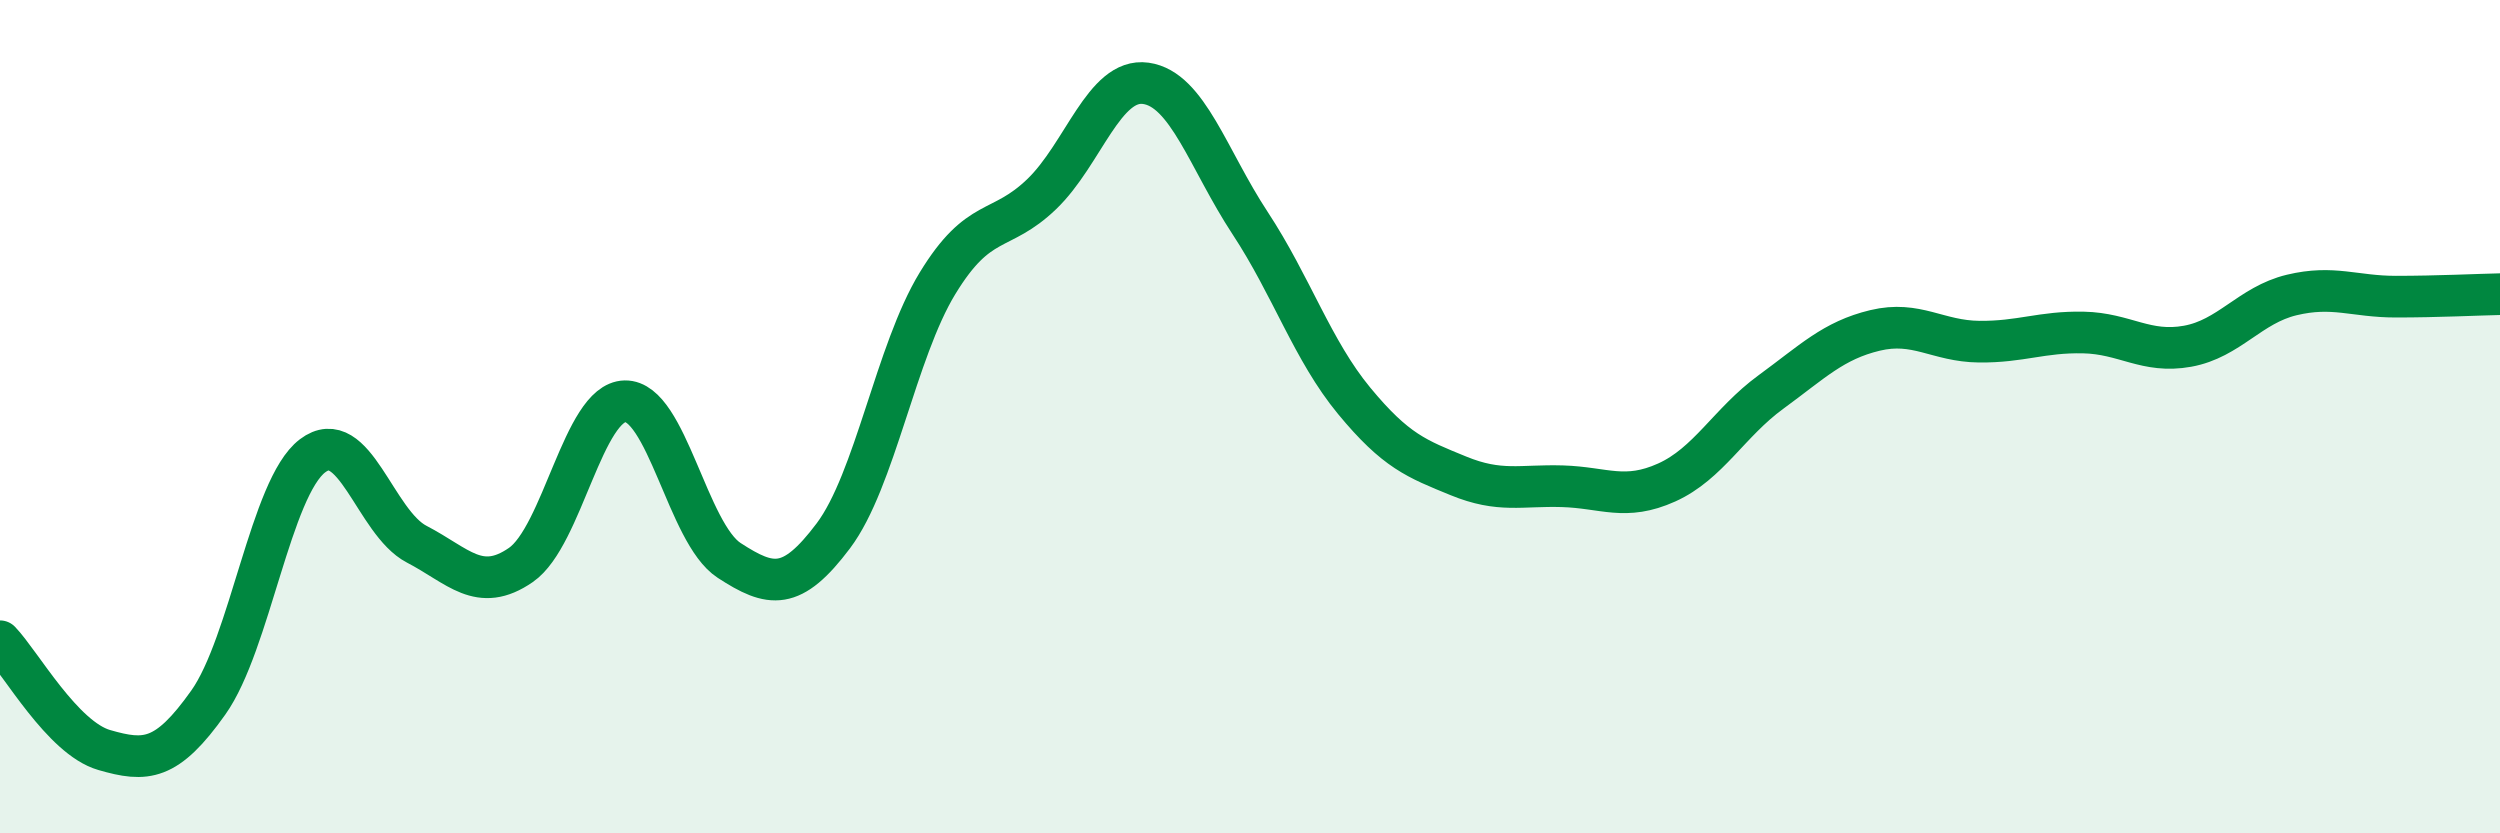 
    <svg width="60" height="20" viewBox="0 0 60 20" xmlns="http://www.w3.org/2000/svg">
      <path
        d="M 0,15.39 C 0.5,15.91 1.5,17.71 2.5,18 C 3.5,18.29 4,18.27 5,16.86 C 6,15.45 6.5,11.7 7.5,10.94 C 8.5,10.18 9,12.54 10,13.06 C 11,13.58 11.5,14.25 12.5,13.56 C 13.5,12.87 14,9.65 15,9.63 C 16,9.61 16.5,12.8 17.5,13.45 C 18.5,14.1 19,14.19 20,12.86 C 21,11.53 21.5,8.44 22.5,6.8 C 23.5,5.16 24,5.62 25,4.66 C 26,3.7 26.5,1.86 27.5,2 C 28.5,2.14 29,3.83 30,5.35 C 31,6.87 31.5,8.41 32.5,9.62 C 33.5,10.83 34,11.01 35,11.42 C 36,11.83 36.5,11.64 37.5,11.67 C 38.5,11.7 39,12.03 40,11.58 C 41,11.13 41.5,10.14 42.5,9.41 C 43.5,8.68 44,8.17 45,7.93 C 46,7.69 46.5,8.19 47.5,8.2 C 48.5,8.21 49,7.96 50,7.98 C 51,8 51.5,8.49 52.5,8.31 C 53.5,8.13 54,7.32 55,7.08 C 56,6.84 56.5,7.12 57.5,7.12 C 58.5,7.12 59.5,7.07 60,7.06L60 20L0 20Z"
        fill="#008740"
        opacity="0.1"
        stroke-linecap="round"
        stroke-linejoin="round"
      />
      <path
        d="M 0,15.39 C 0.5,15.91 1.5,17.71 2.5,18 C 3.5,18.29 4,18.27 5,16.86 C 6,15.45 6.5,11.7 7.5,10.94 C 8.5,10.18 9,12.54 10,13.06 C 11,13.58 11.5,14.25 12.5,13.56 C 13.5,12.87 14,9.65 15,9.63 C 16,9.61 16.5,12.8 17.5,13.45 C 18.5,14.1 19,14.19 20,12.86 C 21,11.53 21.5,8.44 22.5,6.8 C 23.5,5.16 24,5.62 25,4.66 C 26,3.7 26.5,1.86 27.5,2 C 28.5,2.14 29,3.83 30,5.35 C 31,6.87 31.5,8.41 32.5,9.62 C 33.5,10.83 34,11.01 35,11.42 C 36,11.83 36.5,11.64 37.5,11.67 C 38.5,11.7 39,12.03 40,11.58 C 41,11.13 41.5,10.14 42.5,9.41 C 43.5,8.68 44,8.17 45,7.93 C 46,7.69 46.5,8.19 47.5,8.2 C 48.5,8.21 49,7.96 50,7.98 C 51,8 51.5,8.49 52.5,8.31 C 53.5,8.13 54,7.32 55,7.08 C 56,6.84 56.5,7.12 57.5,7.12 C 58.5,7.12 59.5,7.07 60,7.06"
        stroke="#008740"
        stroke-width="1"
        fill="none"
        stroke-linecap="round"
        stroke-linejoin="round"
      />
    </svg>
  